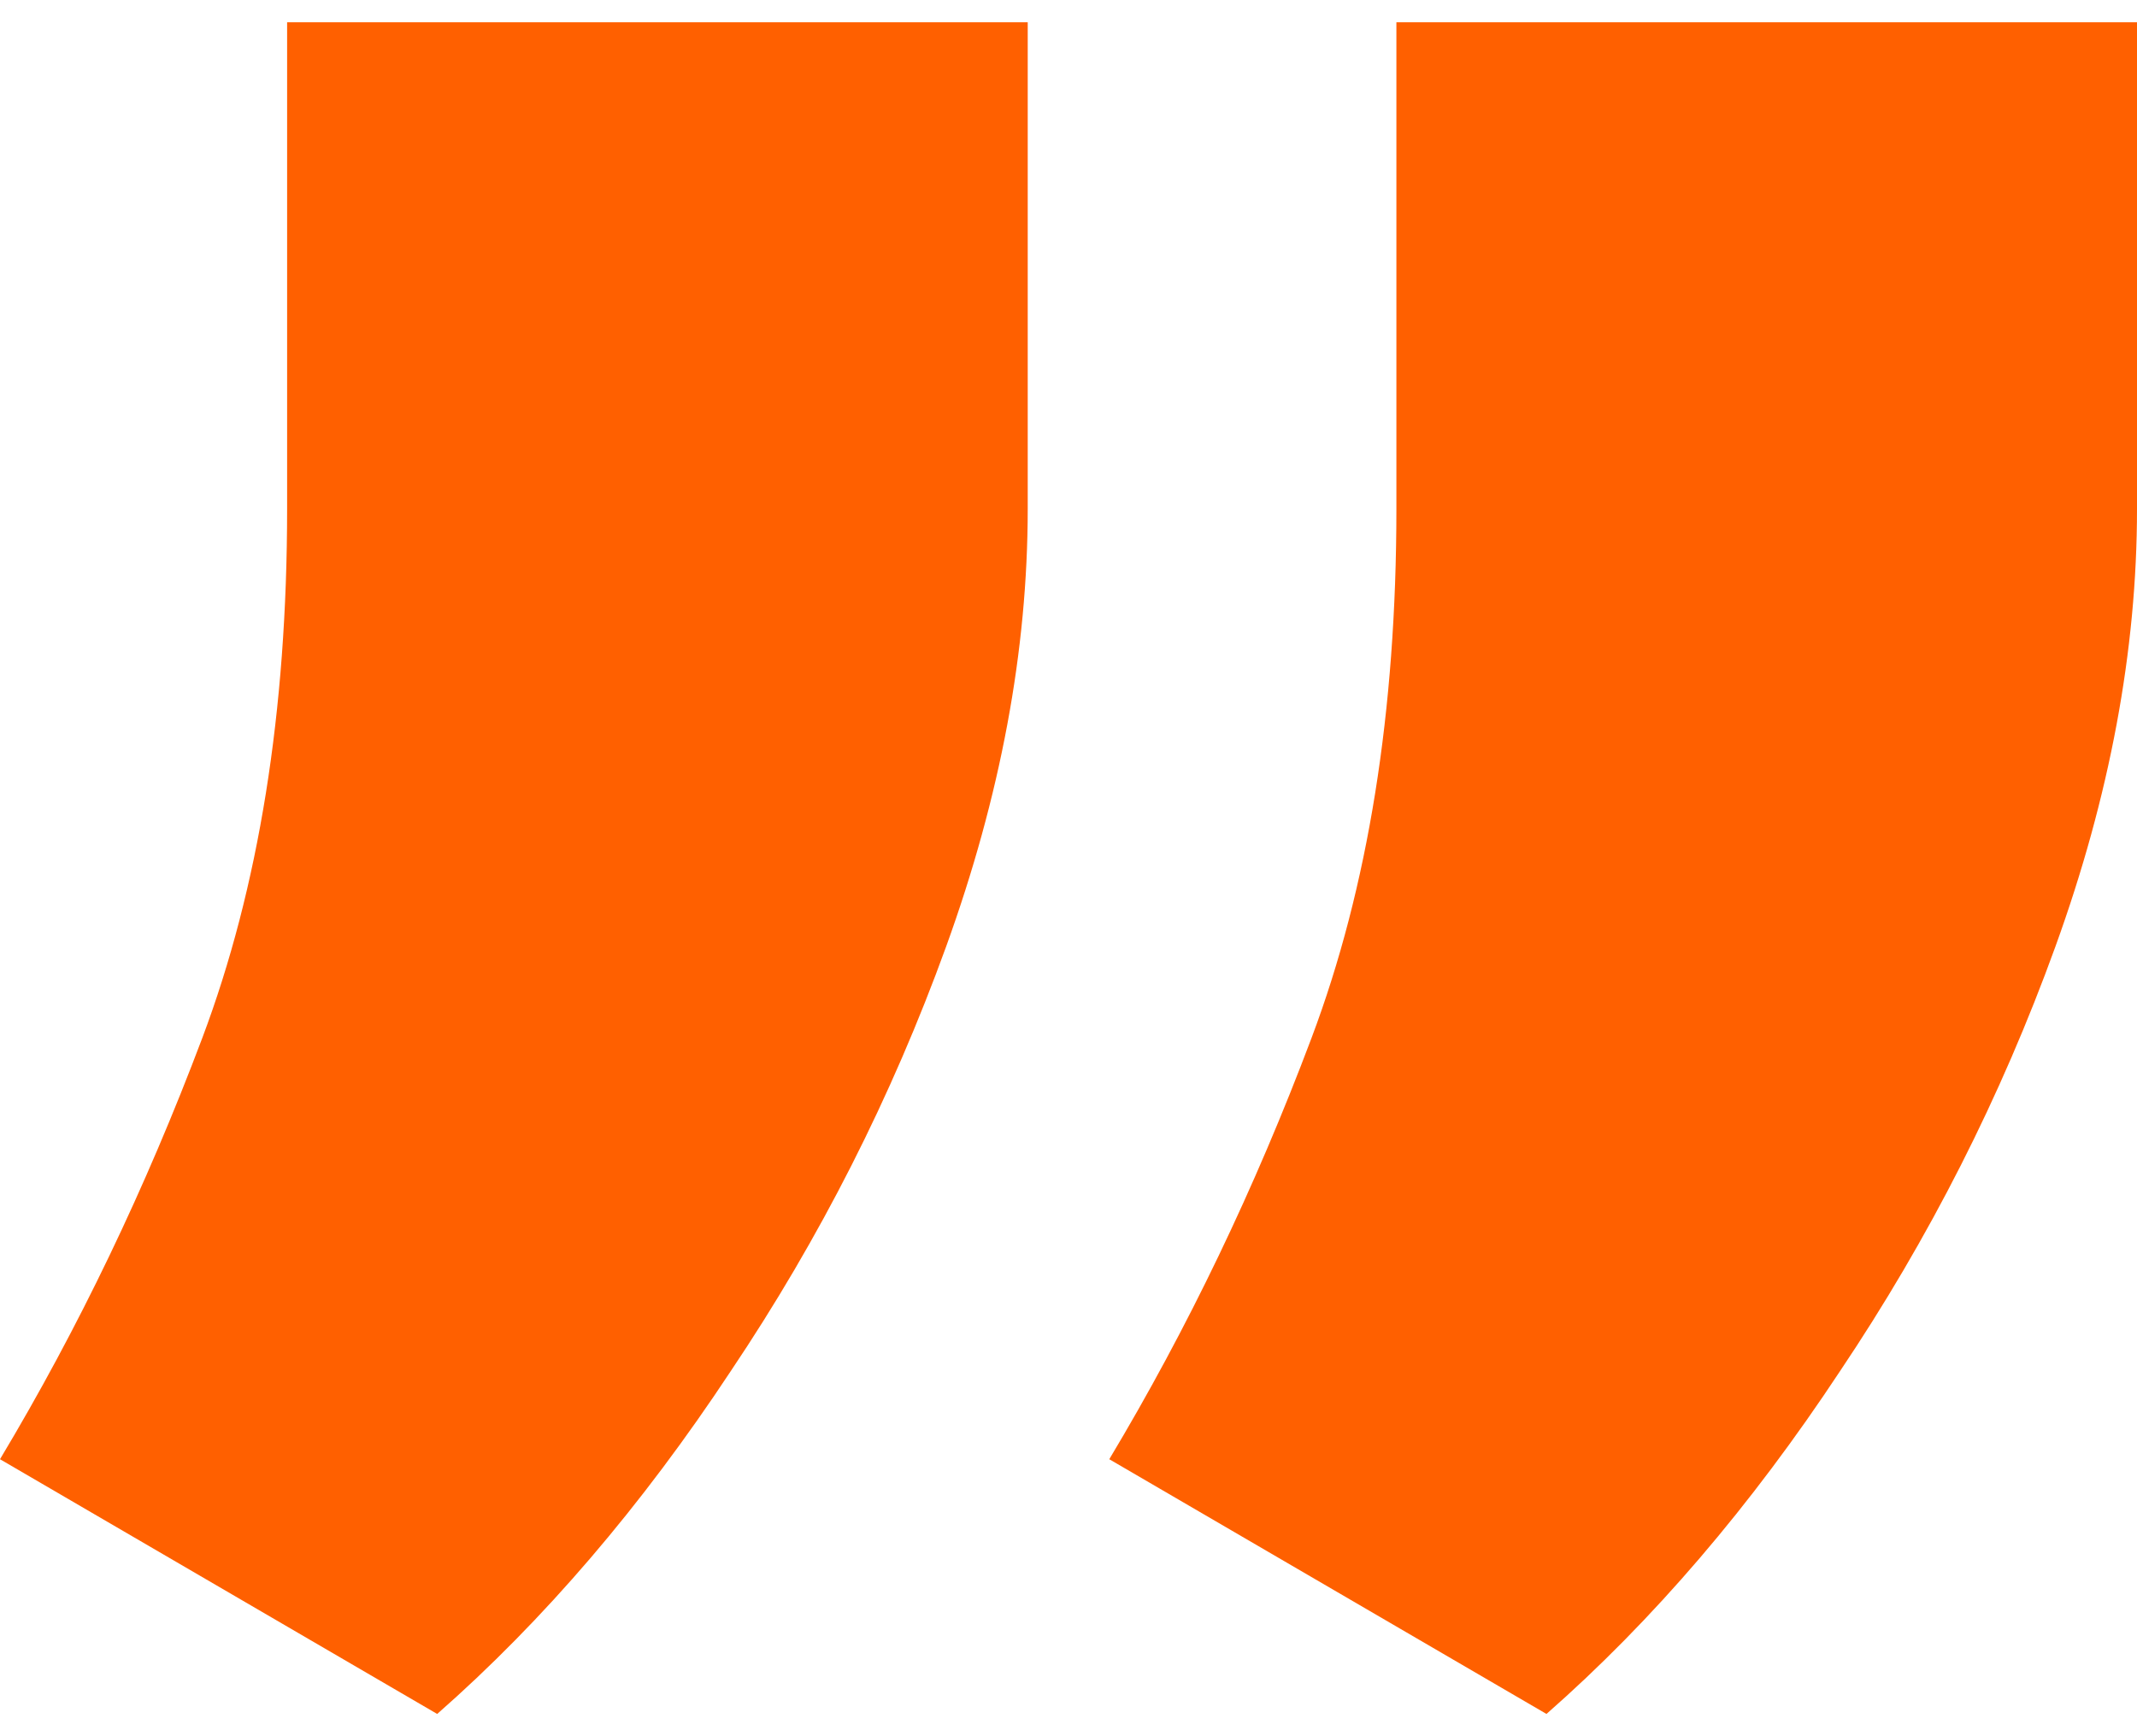 <svg width="48" height="39" viewBox="0 0 48 39" fill="none" xmlns="http://www.w3.org/2000/svg">
<path d="M48 0.5L48 11.431C48 14.609 47.389 17.886 46.168 21.261C44.947 24.635 43.334 27.814 41.331 30.797C39.328 33.83 37.13 36.397 34.736 38.5L24.916 32.778C26.675 29.844 28.189 26.689 29.459 23.315C30.73 19.94 31.365 15.979 31.365 11.431L31.365 0.5L48 0.5ZM23.084 0.5L23.084 11.431C23.084 14.609 22.473 17.886 21.252 21.261C20.03 24.635 18.418 27.814 16.415 30.797C14.412 33.83 12.214 36.397 9.82 38.5L-5.00234e-07 32.778C1.759 29.844 3.273 26.689 4.544 23.315C5.814 19.94 6.449 15.979 6.449 11.431L6.449 0.5L23.084 0.5Z" fill="#FF6000"/>
</svg>

